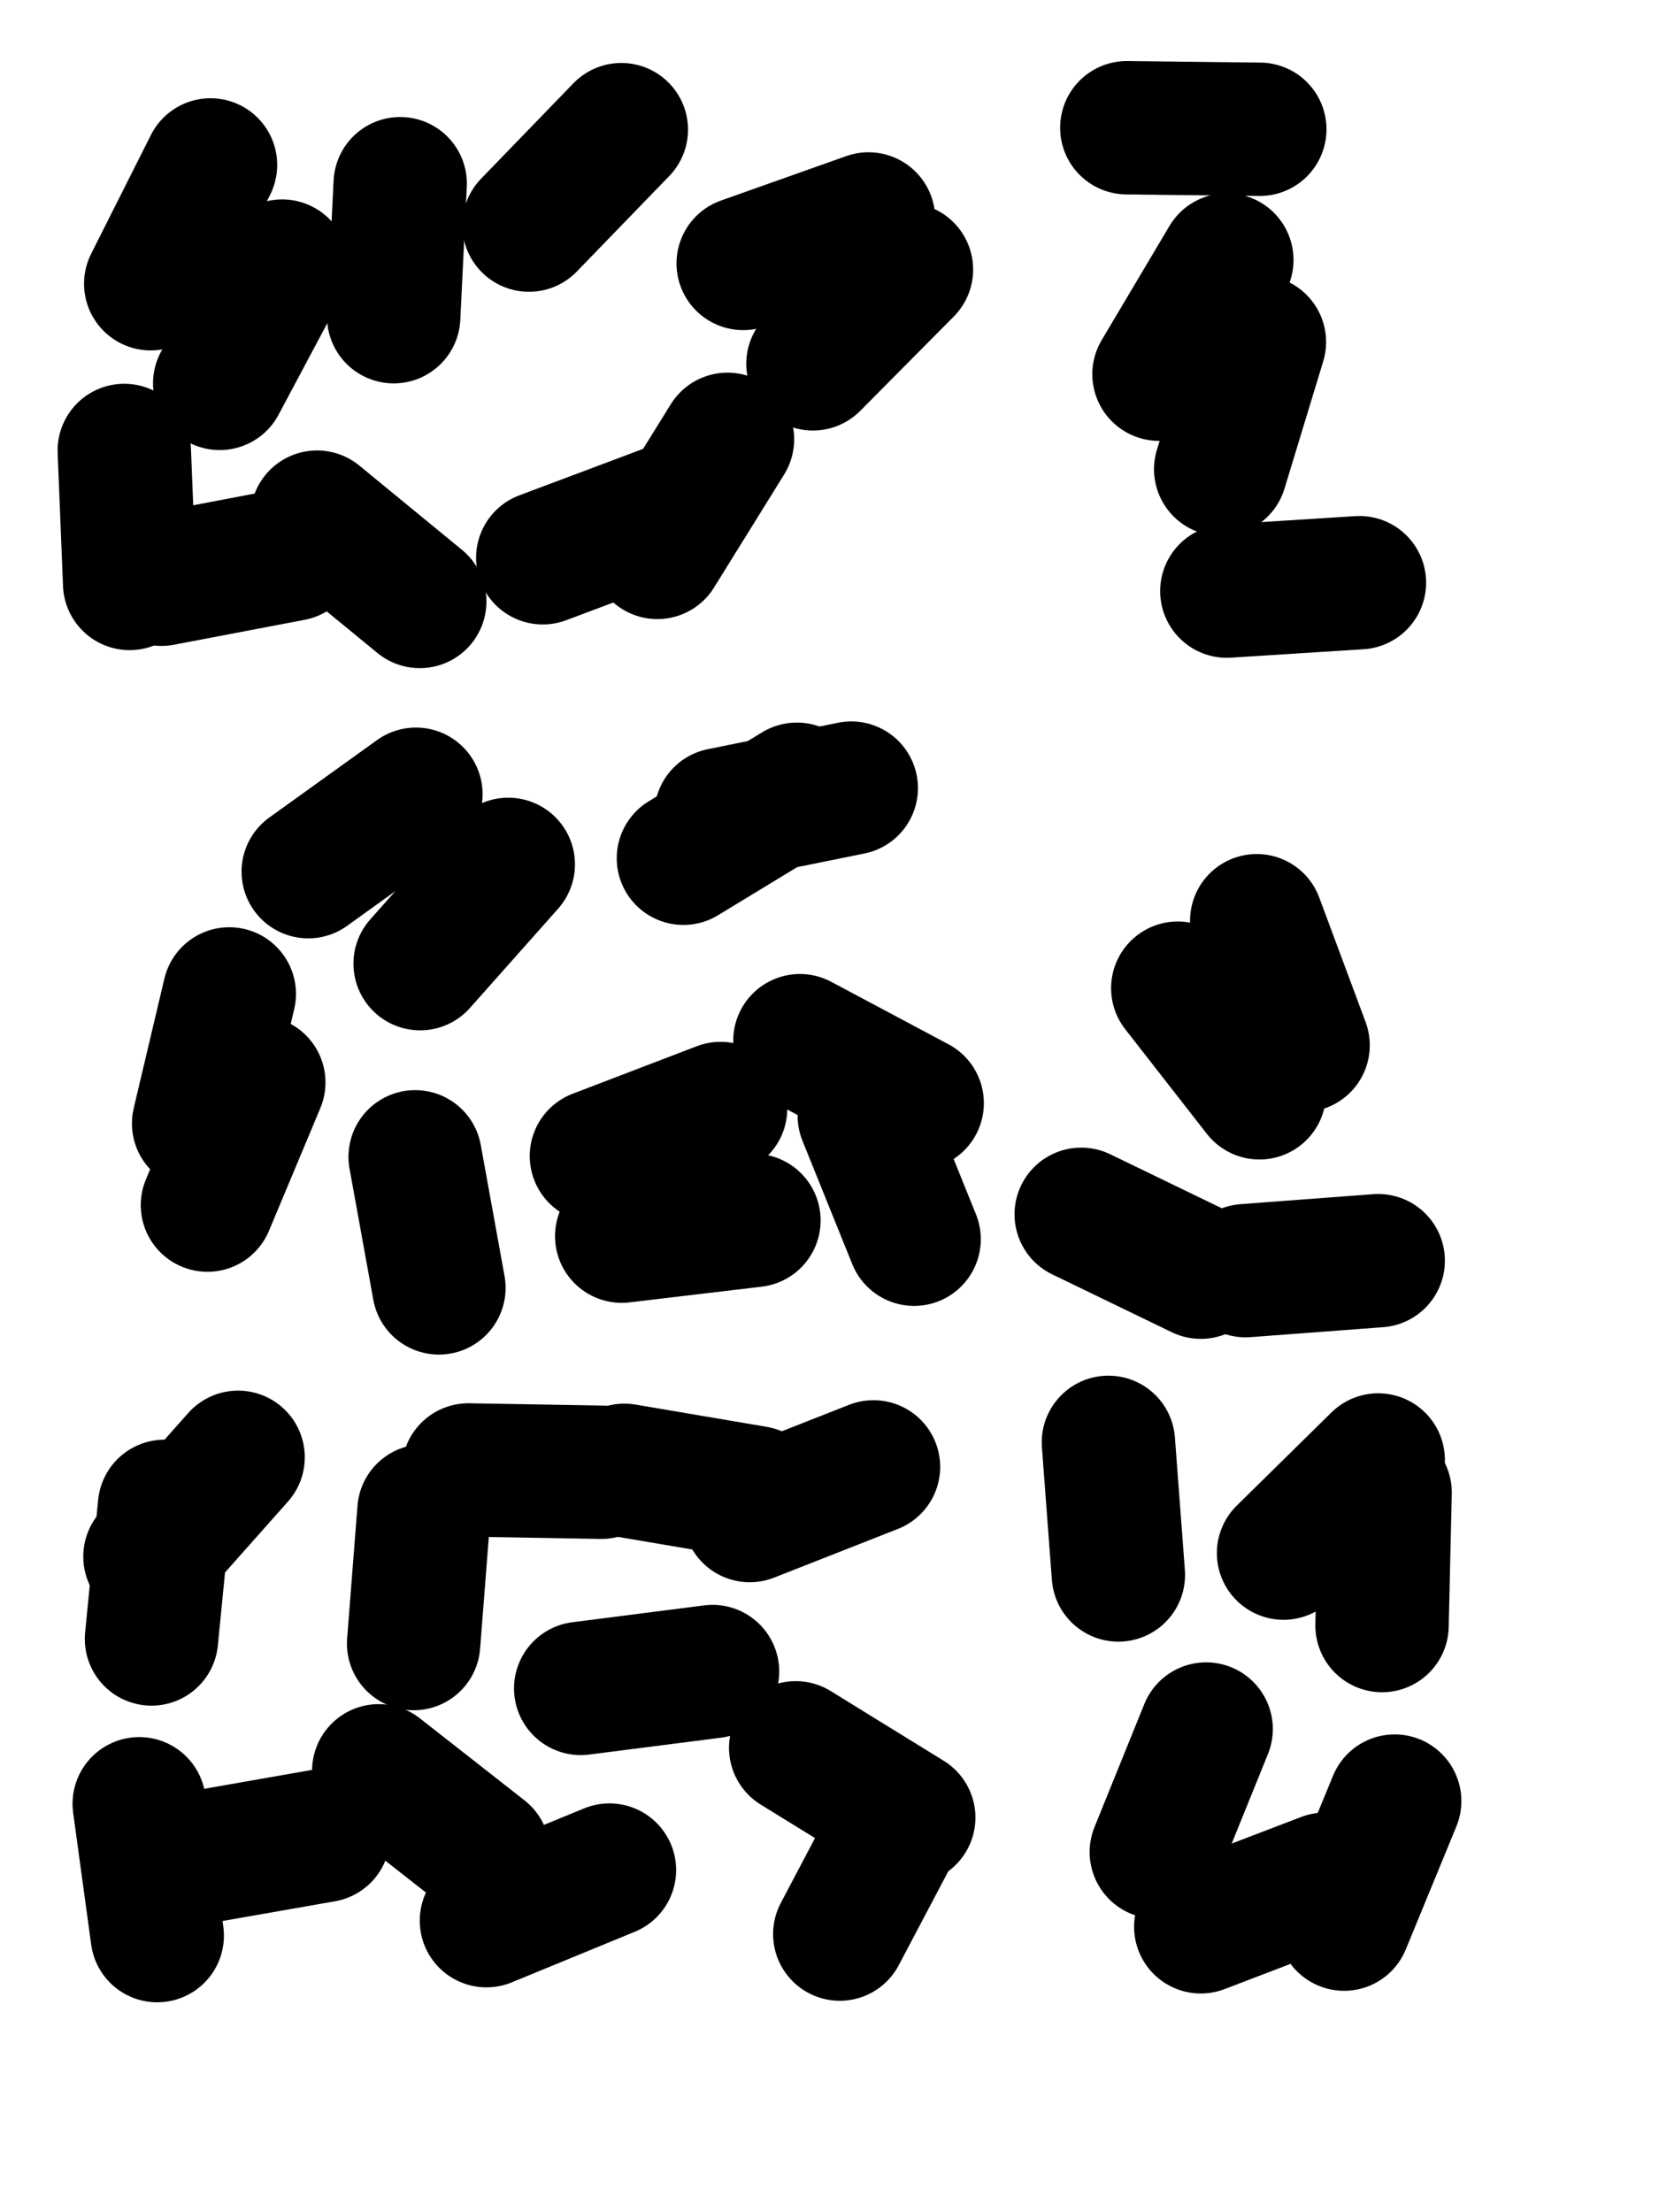<svg xmlns="http://www.w3.org/2000/svg" viewBox="0 0 4329 5772"><title>Infinite Scribble #1986</title><defs><filter id="piece_1986_3_4_filter" x="-100" y="-100" width="4529" height="5972" filterUnits="userSpaceOnUse"><feTurbulence result="lineShape_distorted_turbulence" type="turbulence" baseFrequency="14367e-6" numOctaves="3"/><feGaussianBlur in="lineShape_distorted_turbulence" result="lineShape_distorted_turbulence_smoothed" stdDeviation="55680e-3"/><feDisplacementMap in="SourceGraphic" in2="lineShape_distorted_turbulence_smoothed" result="lineShape_distorted_results_shifted" scale="62640e-2" xChannelSelector="R" yChannelSelector="G"/><feOffset in="lineShape_distorted_results_shifted" result="lineShape_distorted" dx="-15660e-2" dy="-15660e-2"/><feGaussianBlur in="lineShape_distorted" result="lineShape_1" stdDeviation="17400e-3"/><feColorMatrix in="lineShape_1" result="lineShape" type="matrix" values="1 0 0 0 0  0 1 0 0 0  0 0 1 0 0  0 0 0 20880e-3 -10440e-3"/><feGaussianBlur in="lineShape" result="shrank_blurred" stdDeviation="15800e-3"/><feColorMatrix in="shrank_blurred" result="shrank" type="matrix" values="1 0 0 0 0 0 1 0 0 0 0 0 1 0 0 0 0 0 15440e-3 -10440e-3"/><feColorMatrix in="lineShape" result="border_filled" type="matrix" values="0.5 0 0 0 -0.15  0 0.5 0 0 -0.15  0 0 0.5 0 -0.15  0 0 0 1 0"/><feComposite in="border_filled" in2="shrank" result="border" operator="out"/><feColorMatrix in="lineShape" result="adjustedColor" type="matrix" values="0.95 0 0 0 -0.05  0 0.95 0 0 -0.05  0 0 0.95 0 -0.05  0 0 0 1 0"/><feMorphology in="lineShape" result="frost1_shrink" operator="erode" radius="34800e-3"/><feColorMatrix in="frost1_shrink" result="frost1" type="matrix" values="2 0 0 0 0.05  0 2 0 0 0.05  0 0 2 0 0.05  0 0 0 0.5 0"/><feMorphology in="lineShape" result="frost2_shrink" operator="erode" radius="104400e-3"/><feColorMatrix in="frost2_shrink" result="frost2" type="matrix" values="2 0 0 0 0.35  0 2 0 0 0.35  0 0 2 0 0.35  0 0 0 0.5 0"/><feMerge result="shapes_linestyle_colors"><feMergeNode in="frost1"/><feMergeNode in="frost2"/></feMerge><feTurbulence result="shapes_linestyle_linestyle_turbulence" type="turbulence" baseFrequency="86e-3" numOctaves="2"/><feDisplacementMap in="shapes_linestyle_colors" in2="shapes_linestyle_linestyle_turbulence" result="frost" scale="-232000e-3" xChannelSelector="R" yChannelSelector="G"/><feMerge result="shapes_linestyle"><feMergeNode in="adjustedColor"/><feMergeNode in="frost"/></feMerge><feComposite in="shapes_linestyle" in2="shrank" result="shapes_linestyle_cropped" operator="atop"/><feComposite in="border" in2="shapes_linestyle_cropped" result="shapes" operator="over"/><feTurbulence result="shapes_finished_turbulence" type="turbulence" baseFrequency="71839e-6" numOctaves="3"/><feGaussianBlur in="shapes_finished_turbulence" result="shapes_finished_turbulence_smoothed" stdDeviation="0"/><feDisplacementMap in="shapes" in2="shapes_finished_turbulence_smoothed" result="shapes_finished_results_shifted" scale="10440e-2" xChannelSelector="R" yChannelSelector="G"/><feOffset in="shapes_finished_results_shifted" result="shapes_finished" dx="-2610e-2" dy="-2610e-2"/></filter><filter id="piece_1986_3_4_shadow" x="-100" y="-100" width="4529" height="5972" filterUnits="userSpaceOnUse"><feColorMatrix in="SourceGraphic" result="result_blackened" type="matrix" values="0 0 0 0 0  0 0 0 0 0  0 0 0 0 0  0 0 0 0.8 0"/><feGaussianBlur in="result_blackened" result="result_blurred" stdDeviation="104400e-3"/><feComposite in="SourceGraphic" in2="result_blurred" result="result" operator="over"/></filter><filter id="piece_1986_3_4_overall" x="-100" y="-100" width="4529" height="5972" filterUnits="userSpaceOnUse"><feTurbulence result="background_texture_bumps" type="fractalNoise" baseFrequency="36e-3" numOctaves="3"/><feDiffuseLighting in="background_texture_bumps" result="background_texture" surfaceScale="1" diffuseConstant="2" lighting-color="#555"><feDistantLight azimuth="225" elevation="20"/></feDiffuseLighting><feMorphology in="SourceGraphic" result="background_glow_1_thicken" operator="dilate" radius="82200e-3"/><feColorMatrix in="background_glow_1_thicken" result="background_glow_1_thicken_colored" type="matrix" values="1.1 0 0 0 0  0 1.1 0 0 0  0 0 1.1 0 0  0 0 0 0.6 0"/><feGaussianBlur in="background_glow_1_thicken_colored" result="background_glow_1" stdDeviation="411000e-3"/><feMorphology in="SourceGraphic" result="background_glow_2_thicken" operator="dilate" radius="164400e-3"/><feColorMatrix in="background_glow_2_thicken" result="background_glow_2_thicken_colored" type="matrix" values="1 0 0 0 0  0 1 0 0 0  0 0 1 0 0  0 0 0 1 0"/><feGaussianBlur in="background_glow_2_thicken_colored" result="background_glow_2" stdDeviation="54800e-3"/><feComposite in="background_glow_1" in2="background_glow_2" result="background_glow" operator="out"/><feBlend in="background_glow" in2="background_texture" result="background_merged" mode="lighten"/><feColorMatrix in="background_merged" result="background" type="matrix" values="0.2 0 0 0 0  0 0.2 0 0 0  0 0 0.2 0 0  0 0 0 1 0"/></filter><clipPath id="piece_1986_3_4_clip"><rect x="0" y="0" width="4329" height="5772"/></clipPath><g id="layer_2" filter="url(#piece_1986_3_4_filter)" stroke-width="348" stroke-linecap="round" fill="none"><path d="M 1898 1624 L 2081 1329 M 1010 1532 L 1278 1752 M 2122 870 L 2449 754 M 732 613 L 576 923 M 1227 662 L 1210 1009 M 521 1705 L 507 1358" stroke="hsl(264,100%,61%)"/><path d="M 3368 1407 L 3469 1075 M 3123 516 L 3470 520" stroke="hsl(214,100%,63%)"/><path d="M 2064 2308 L 2404 2239 M 701 3114 L 781 2776 M 1805 3408 L 2150 3367 M 1279 2697 L 1509 2438 M 2576 3061 L 2270 2898 M 1266 3201 L 1328 3543" stroke="hsl(242,100%,60%)"/><path d="M 3462 2585 L 3583 2910 M 3316 3502 L 3004 3351" stroke="hsl(186,100%,55%)"/><path d="M 685 5032 L 1027 4972 M 1773 5062 L 1452 5194 M 574 4244 L 804 3985 M 2042 4544 L 1698 4588 M 2154 4077 L 1812 4019 M 2374 5229 L 2536 4922 M 1262 4471 L 1289 4125" stroke="hsl(214,100%,53%)"/><path d="M 3200 5015 L 3330 4694 M 3532 4235 L 3779 3992 M 3690 5203 L 3822 4882" stroke="hsl(135,100%,54%)"/></g><g id="layer_1" filter="url(#piece_1986_3_4_filter)" stroke-width="348" stroke-linecap="round" fill="none"><path d="M 919 877 L 756 1183 M 1599 1638 L 1924 1516 M 604 1694 L 945 1629 M 1563 770 L 1804 521 M 2304 1132 L 2548 886" stroke="hsl(228,100%,66%)"/><path d="M 3207 1159 L 3384 861 M 3384 1725 L 3730 1703" stroke="hsl(165,100%,65%)"/><path d="M 724 3327 L 858 3007 M 1739 3199 L 2063 3075 M 987 2457 L 1268 2255 M 1966 2422 L 2262 2242 M 2438 3094 L 2568 3416" stroke="hsl(201,100%,58%)"/><path d="M 3256 2761 L 3469 3034 M 3433 3498 L 3779 3472" stroke="hsl(110,100%,65%)"/><path d="M 1171 4803 L 1444 5017 M 1405 4018 L 1752 4024 M 2139 4137 L 2462 4010 M 2259 4743 L 2554 4925 M 612 4113 L 578 4459 M 593 5233 L 546 4889" stroke="hsl(165,100%,52%)"/><path d="M 3789 4424 L 3797 4077 M 3640 5086 L 3316 5210 M 3101 4292 L 3075 3946" stroke="hsl(68,100%,64%)"/></g></defs><g filter="url(#piece_1986_3_4_overall)" clip-path="url(#piece_1986_3_4_clip)"><use href="#layer_2"/><use href="#layer_1"/></g><g clip-path="url(#piece_1986_3_4_clip)"><use href="#layer_2" filter="url(#piece_1986_3_4_shadow)"/><use href="#layer_1" filter="url(#piece_1986_3_4_shadow)"/></g></svg>